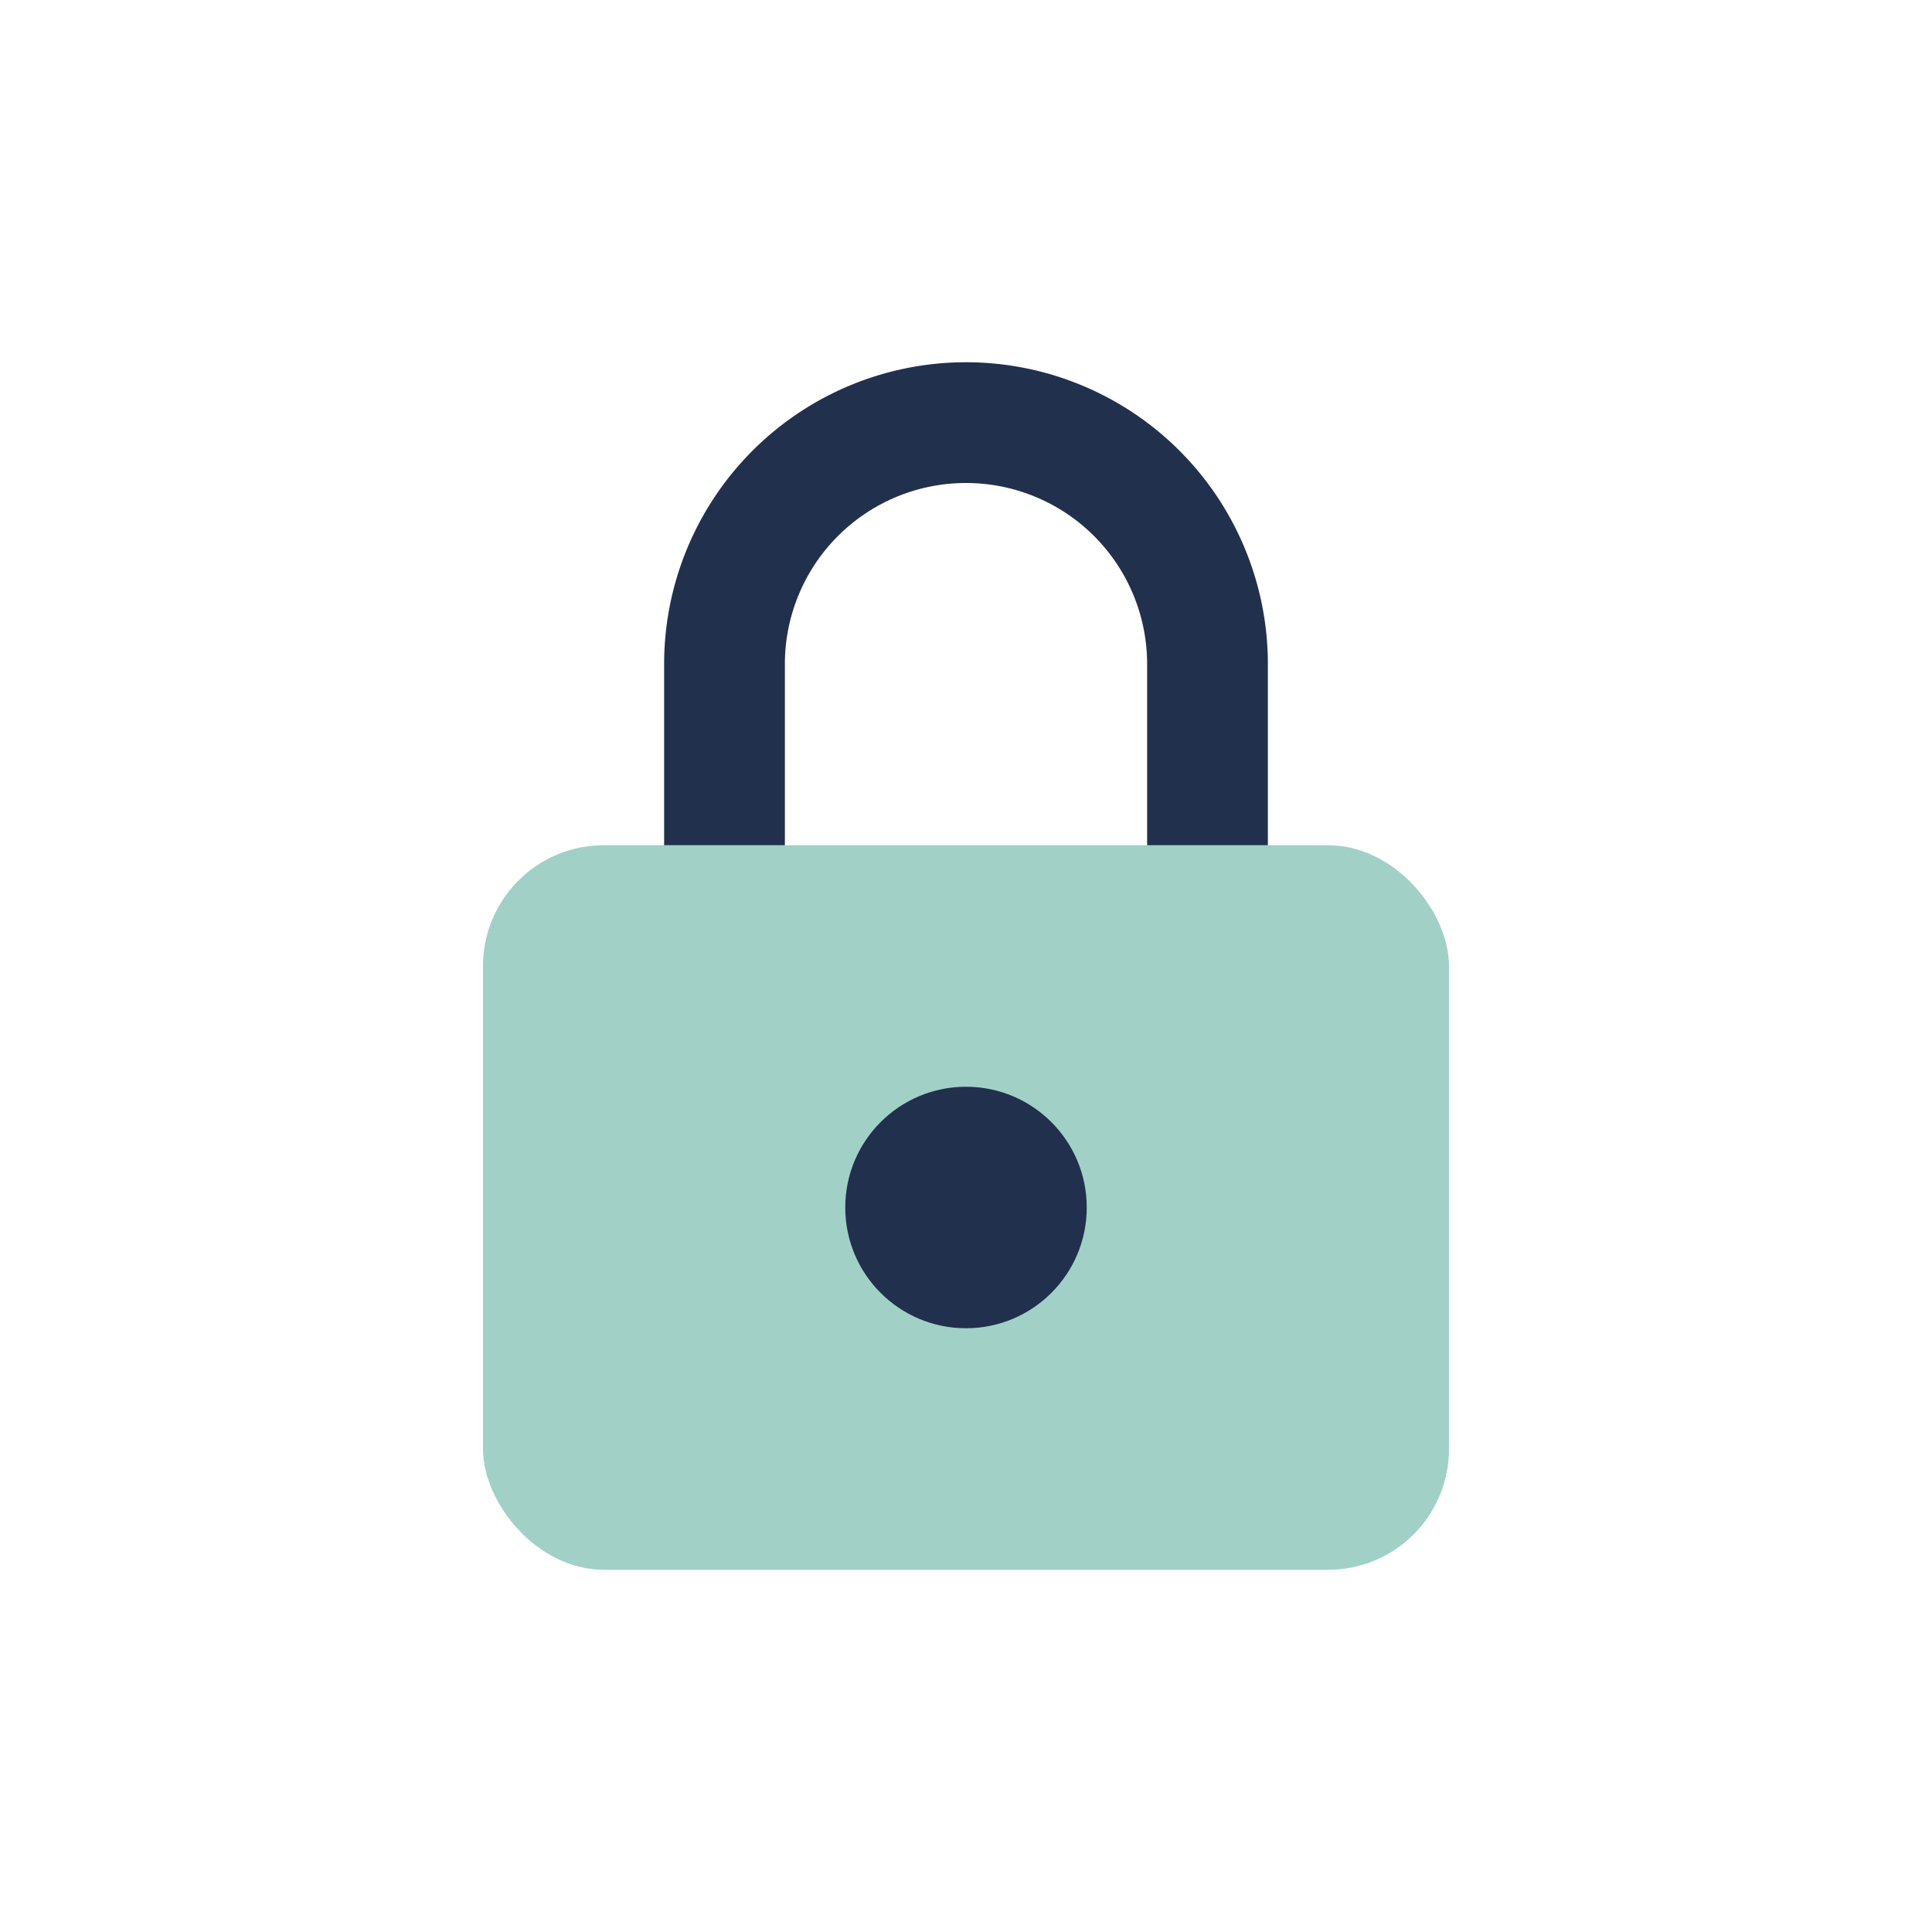 <?xml version="1.0" encoding="UTF-8"?>
<svg xmlns="http://www.w3.org/2000/svg" width="32" height="32" viewBox="0 0 32 32"><rect x="8" y="14" width="16" height="12" rx="2" fill="#A1D0C7"/><path d="M12 14V11a4 4 0 1 1 8 0v3" stroke="#21304D" stroke-width="2" fill="none"/><circle cx="16" cy="20" r="2" fill="#21304D"/></svg>